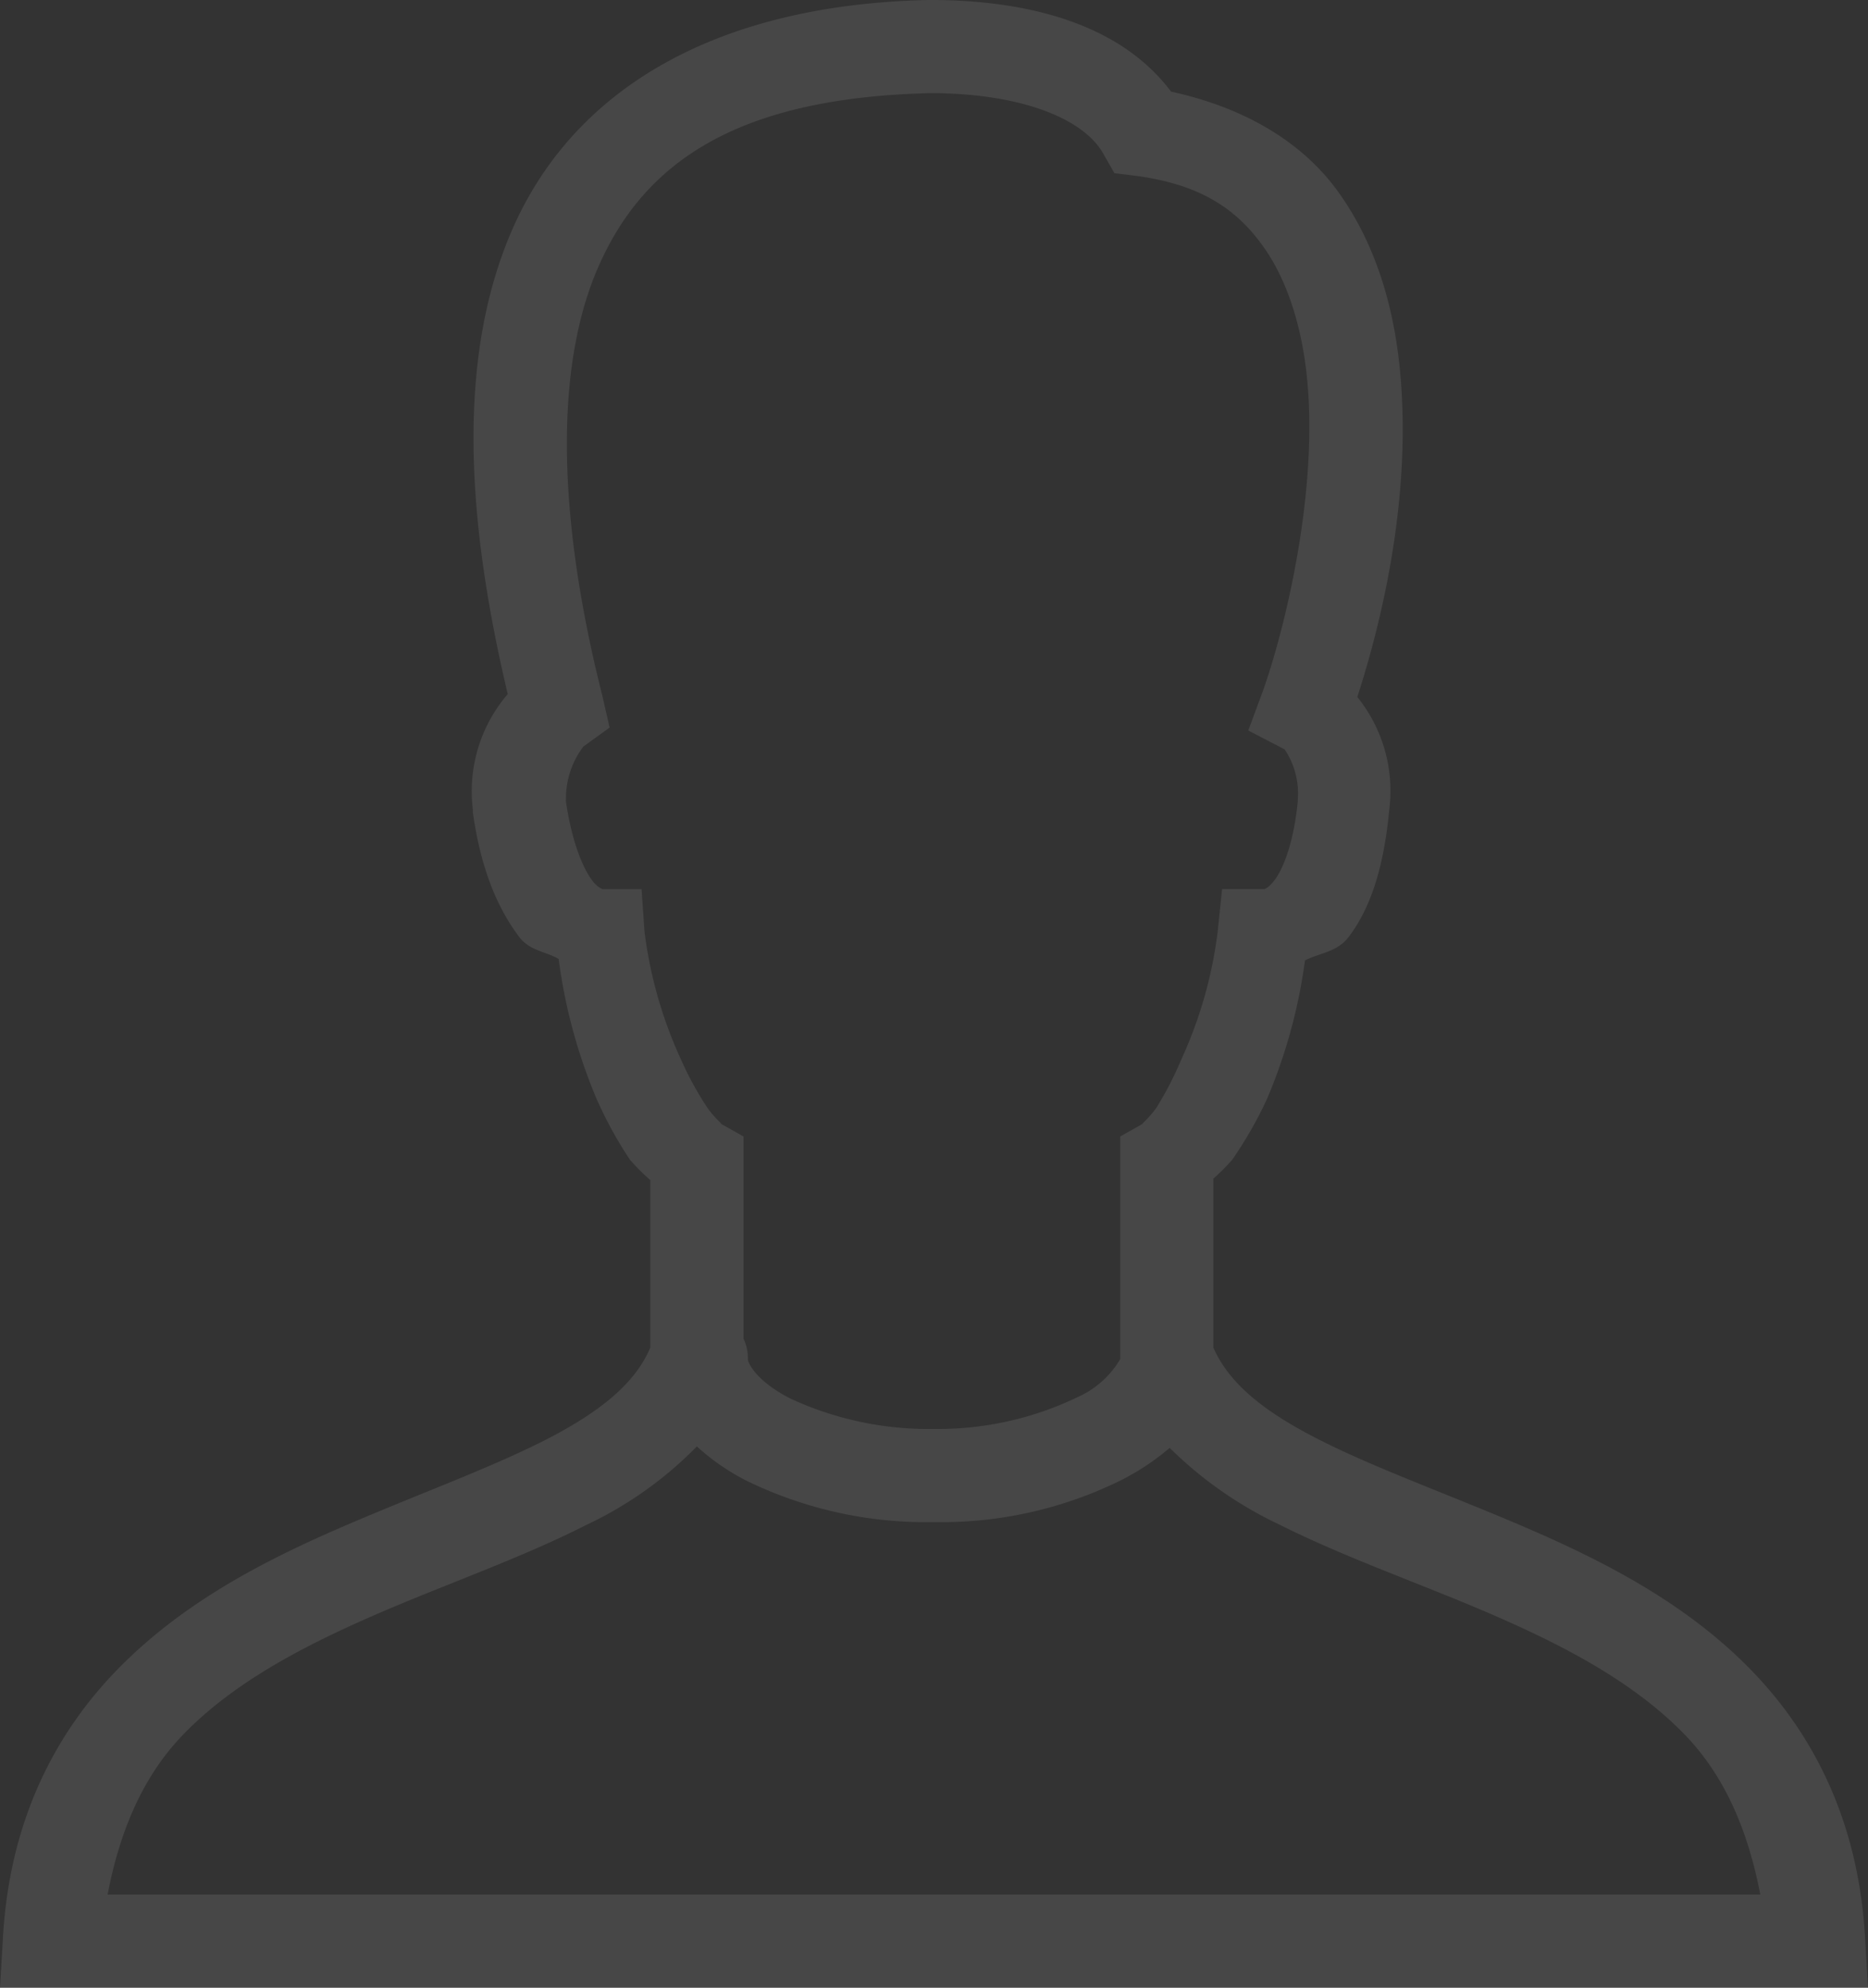 <svg xmlns="http://www.w3.org/2000/svg" width="184.234" height="196" viewBox="0 0 184.234 196">
  <rect x="0" y="0" width="184.234" height="196" fill="#333333" stroke="none"/>
  <path id="icons8-invité-homme_10_" data-name="icons8-invité-homme (10)" d="M97.481,3.312c-21.541.484-35.172,9.2-41.037,22.671-5.578,12.824-4.412,28.984-.43,45.772A14.69,14.69,0,0,0,52.57,83.09v.287c.771,5.6,2.457,9.542,4.592,12.34,1.04,1.363,2.583,1.4,3.874,2.152a53.062,53.062,0,0,0,3.731,13.775,40.041,40.041,0,0,0,3.3,6.026,21.233,21.233,0,0,0,2.009,2.009v16.5c-1.471,3.533-4.968,6.385-10.474,9.183-5.739,2.906-13.236,5.578-20.805,8.9s-15.227,7.425-21.379,13.775-10.564,14.976-11.192,26.4l-.287,4.878H190.172l-.287-4.878c-.628-11.425-5.04-20.052-11.192-26.4s-13.918-10.456-21.523-13.775-15.138-5.973-20.949-8.9c-5.578-2.8-9.057-5.614-10.618-9.183V119.535a20.333,20.333,0,0,0,1.865-1.865,40.1,40.1,0,0,0,3.444-6.026,52.891,52.891,0,0,0,3.731-13.631c1.471-.753,3.157-.807,4.3-2.3,2.206-2.888,3.5-6.995,4.018-12.627a14.713,14.713,0,0,0-3.157-11.048c2.385-7.354,5.219-19.119,4.3-31.136-.5-6.6-2.242-13.183-6.17-18.653-3.551-4.95-9.291-8.34-16.5-9.9-4.861-6.493-13.685-9.04-23.818-9.04Zm.143,9.183h.143c9.165.036,15.03,2.619,16.931,5.883l1.148,2.009,2.3.287c6.313.879,9.775,3.318,12.34,6.887s4.036,8.555,4.448,14.061c.843,11.03-2.35,23.962-4.448,29.845l-1.435,3.874,3.587,1.865a7.813,7.813,0,0,1,1.291,5.022v.143c-.43,4.322-1.542,6.762-2.3,7.748-.771,1-1.166.861-1,.861h-4.161l-.43,4.161a42.717,42.717,0,0,1-3.587,12.627,33.356,33.356,0,0,1-2.439,4.735c-.789,1.148-1.722,1.811-1.291,1.578l-2.3,1.291v21.953a9.212,9.212,0,0,1-4.161,3.731,31.713,31.713,0,0,1-14.2,3.157,32.346,32.346,0,0,1-14.2-3.013c-3.318-1.7-4.161-3.48-4.161-3.874a4.551,4.551,0,0,0-.43-2.009V115.374l-2.3-1.291c.43.233-.5-.43-1.291-1.578a32.322,32.322,0,0,1-2.583-4.735A42.715,42.715,0,0,1,69.5,95.143l-.287-4.161H65.34a2.666,2.666,0,0,1-1-.861c-.807-1.058-1.955-3.533-2.583-7.748v-.143c-.018-.072.018-.072,0-.143a8.448,8.448,0,0,1,1.722-5.165l2.583-1.865L65.34,71.9c-4.233-16.734-4.9-31.889-.43-42.184C69.376,19.455,78.415,12.962,97.624,12.5ZM74.667,145.936a22.042,22.042,0,0,0,5.022,3.444A40.423,40.423,0,0,0,98.055,153.4a40.072,40.072,0,0,0,18.51-4.161,24.459,24.459,0,0,0,4.735-3.157,39.254,39.254,0,0,0,10.9,7.6c6.654,3.336,14.241,5.919,21.379,9.04s13.685,6.654,18.51,11.622c3.838,3.964,6.206,9.237,7.461,15.783h-163c1.255-6.546,3.623-11.82,7.461-15.783,4.807-4.968,11.389-8.5,18.51-11.622s14.635-5.686,21.236-9.04A37.7,37.7,0,0,0,74.667,145.936Z" transform="translate(-5.938 -3.313)" fill="#fff" opacity="0.1"/>
</svg>
